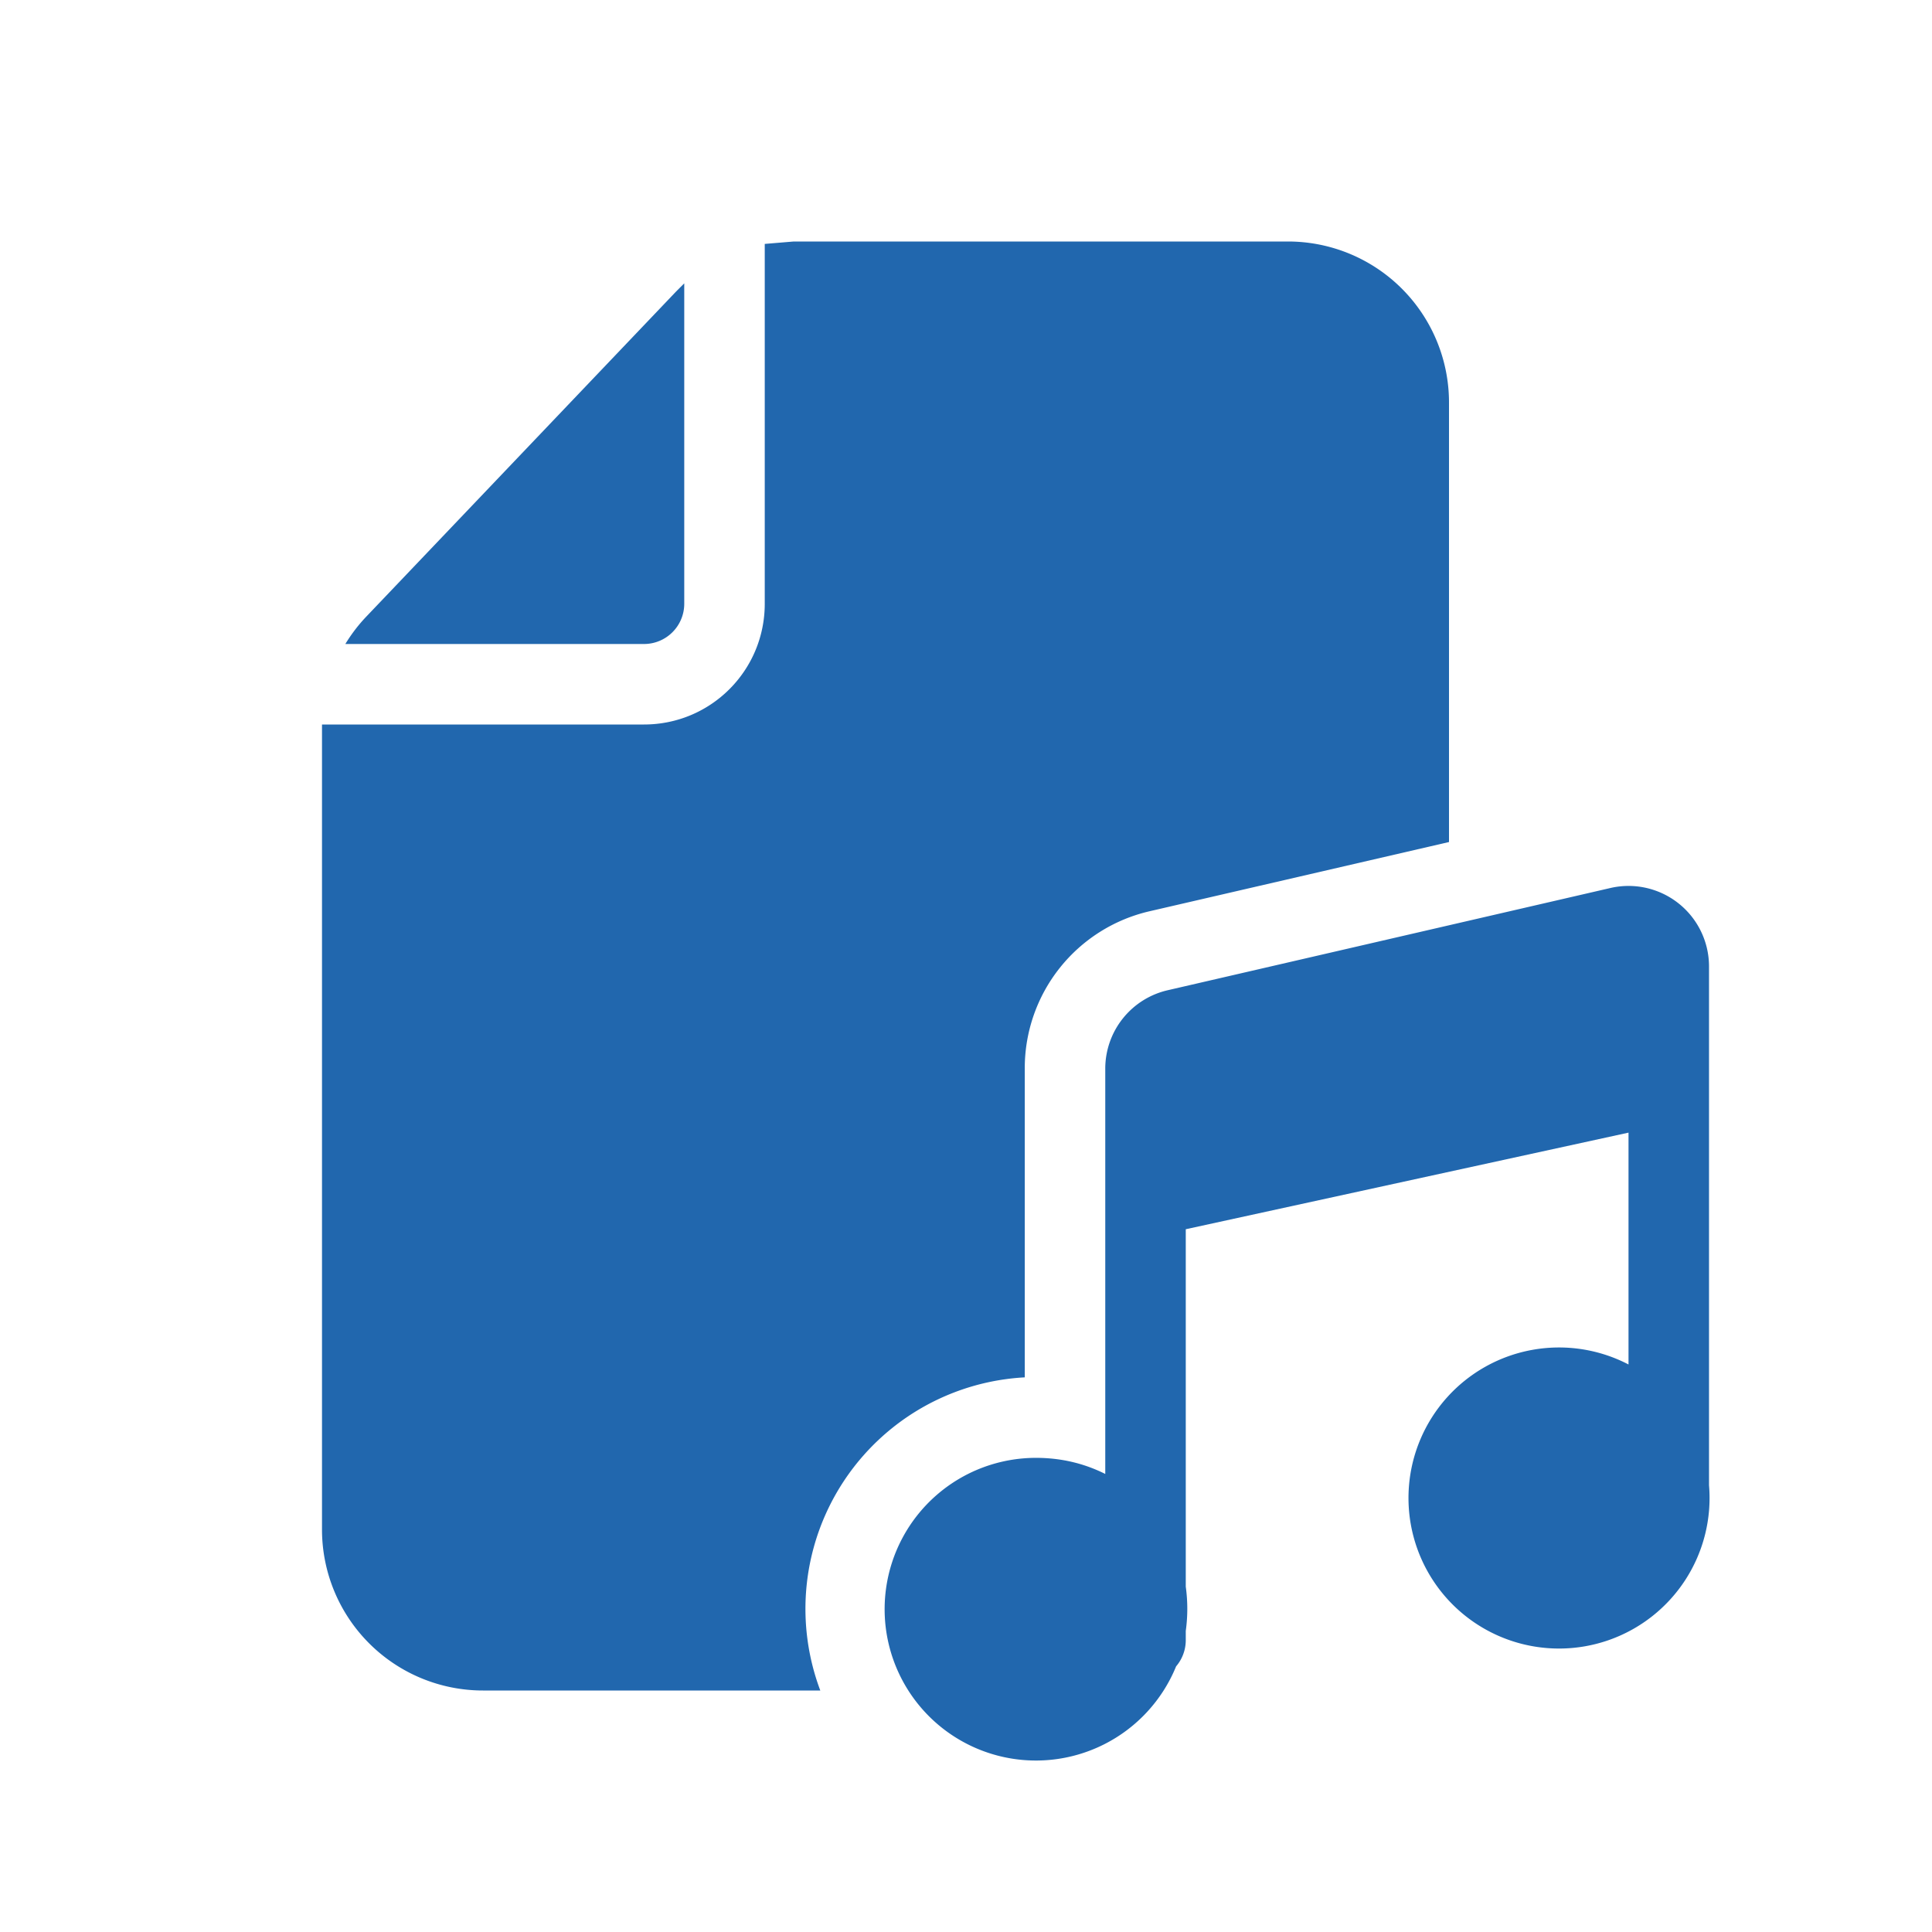 <svg xmlns="http://www.w3.org/2000/svg" width="24" height="24" fill="none"><path fill="#2167ae" d="m8.4 3.62.1-.1V7.5A.5.5 0 0 1 8 8H4.29a2 2 0 0 1 .26-.34zM4 9.04V9h4c.83 0 1.5-.67 1.5-1.5V3.03L9.86 3H16a2 2 0 0 1 2 2v5.46l-3.72.86a2 2 0 0 0-1.55 1.95v3.84A2.88 2.88 0 0 0 10.19 21H6a2 2 0 0 1-2-2zM21.23 12a1 1 0 0 0-1.22-.97l-5.5 1.27a1 1 0 0 0-.78.97v5.04q-.4-.2-.86-.2a1.88 1.88 0 1 0 1.74 2.59.5.5 0 0 0 .12-.33v-.11a2 2 0 0 0 0-.55v-4.44l5.5-1.2v2.88a1.87 1.87 0 1 0 1 1.5z"/></svg>